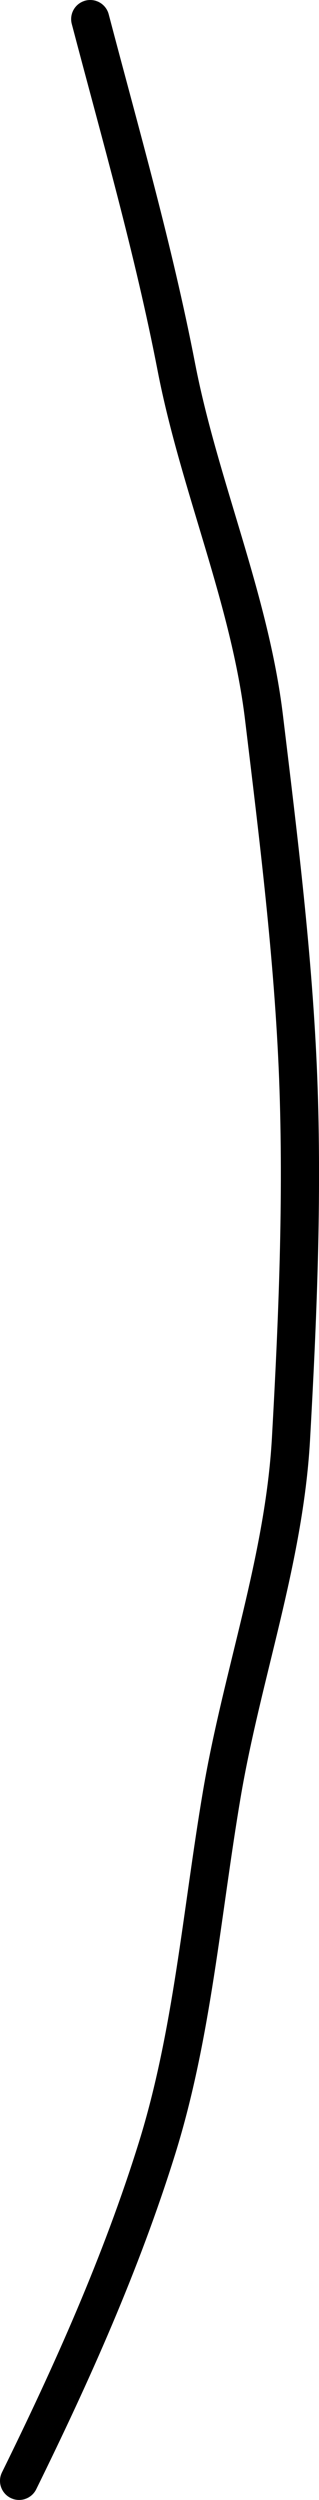 <?xml version="1.0" encoding="UTF-8"?>
<svg id="_レイヤー_2" data-name="レイヤー_2" xmlns="http://www.w3.org/2000/svg" viewBox="0 0 11.03 86.35">
  <defs>
    <style>
      .cls-1 {
        fill: none;
        stroke: #000;
        stroke-linecap: round;
        stroke-linejoin: round;
        stroke-width: 1.32px;
      }
    </style>
  </defs>
  <g id="txt">
    <g id="ph3_x5F_txt_x5F_pc">
      <g id="catch-line1">
        <path class="cls-1" d="M.66,85.69c1.82-3.7,3.53-7.51,4.77-11.49,1.22-3.92,1.54-8.1,2.24-12.23s2.15-8.07,2.39-12.25c.23-4.1.41-8.32.25-12.49-.16-4.11-.68-8.29-1.18-12.43-.49-4.1-2.24-8.04-3.03-12.11-.79-4.08-1.93-8.03-2.98-12.03"/>
      </g>
    </g>
  </g>
</svg>